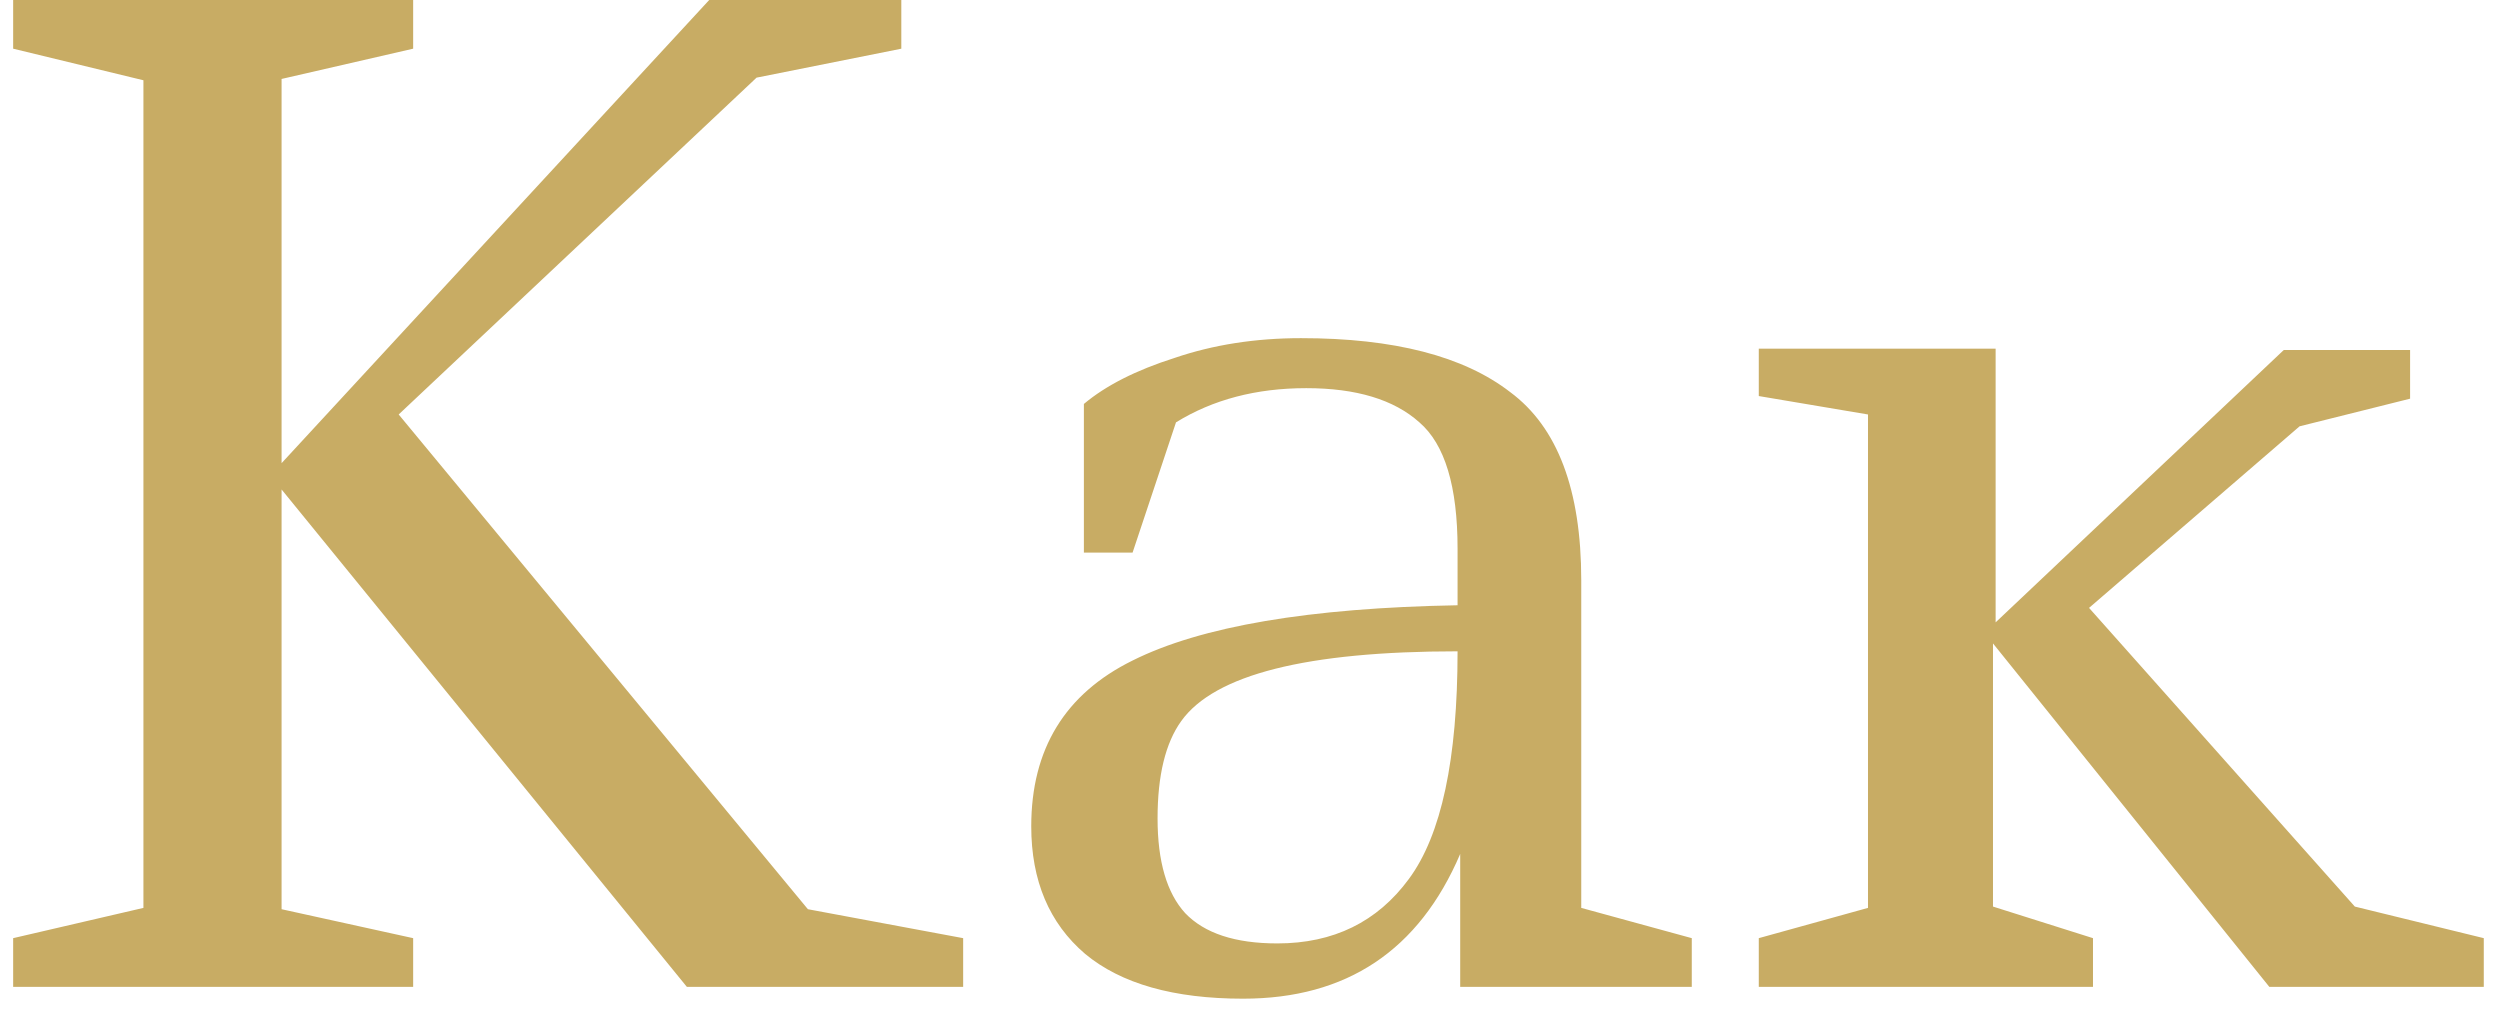 <?xml version="1.0" encoding="UTF-8"?> <svg xmlns="http://www.w3.org/2000/svg" width="76" height="31" viewBox="0 0 76 31" fill="none"> <path d="M0.4 -2.38419e-06H12.56V1.48L8.56 2.4V14.08L21.56 -2.38419e-06H27.4V1.48L23 2.36L12.12 12.6L24.56 27.64L29.28 28.52V30H20.88L8.56 14.88V27.64L12.56 28.52V30H0.4V28.52L4.36 27.6V2.44L0.4 1.48V-2.38419e-06ZM51.43 30H44.39V25.96C43.137 28.893 40.937 30.36 37.79 30.36C35.684 30.36 34.084 29.907 32.99 29C31.897 28.067 31.35 26.773 31.35 25.12C31.35 22.773 32.377 21.093 34.43 20.08C36.51 19.04 39.804 18.48 44.31 18.4V16.68C44.31 14.787 43.924 13.507 43.15 12.84C42.377 12.147 41.23 11.8 39.71 11.8C38.19 11.8 36.87 12.147 35.75 12.84L34.43 16.8H32.95V12.28C33.617 11.72 34.537 11.253 35.71 10.88C36.884 10.48 38.164 10.28 39.55 10.28C42.377 10.28 44.497 10.827 45.91 11.92C47.35 12.987 48.07 14.893 48.07 17.64V27.6L51.43 28.52V30ZM38.83 28.68C40.537 28.68 41.87 28.027 42.83 26.72C43.817 25.387 44.31 23.08 44.31 19.8C39.724 19.8 36.924 20.507 35.91 21.92C35.43 22.587 35.19 23.573 35.19 24.88C35.19 26.187 35.47 27.147 36.03 27.76C36.617 28.373 37.55 28.68 38.83 28.68ZM53.467 10.6H60.667V18.92L69.427 10.64H73.267V12.12L69.907 12.96L63.507 18.48L71.587 27.56L75.507 28.52V30H68.987L60.587 19.56V27.56L63.627 28.52V30H53.467V28.52L56.787 27.6V12.6L53.467 12.04V10.6Z" fill="#C8AC64"></path> </svg> 